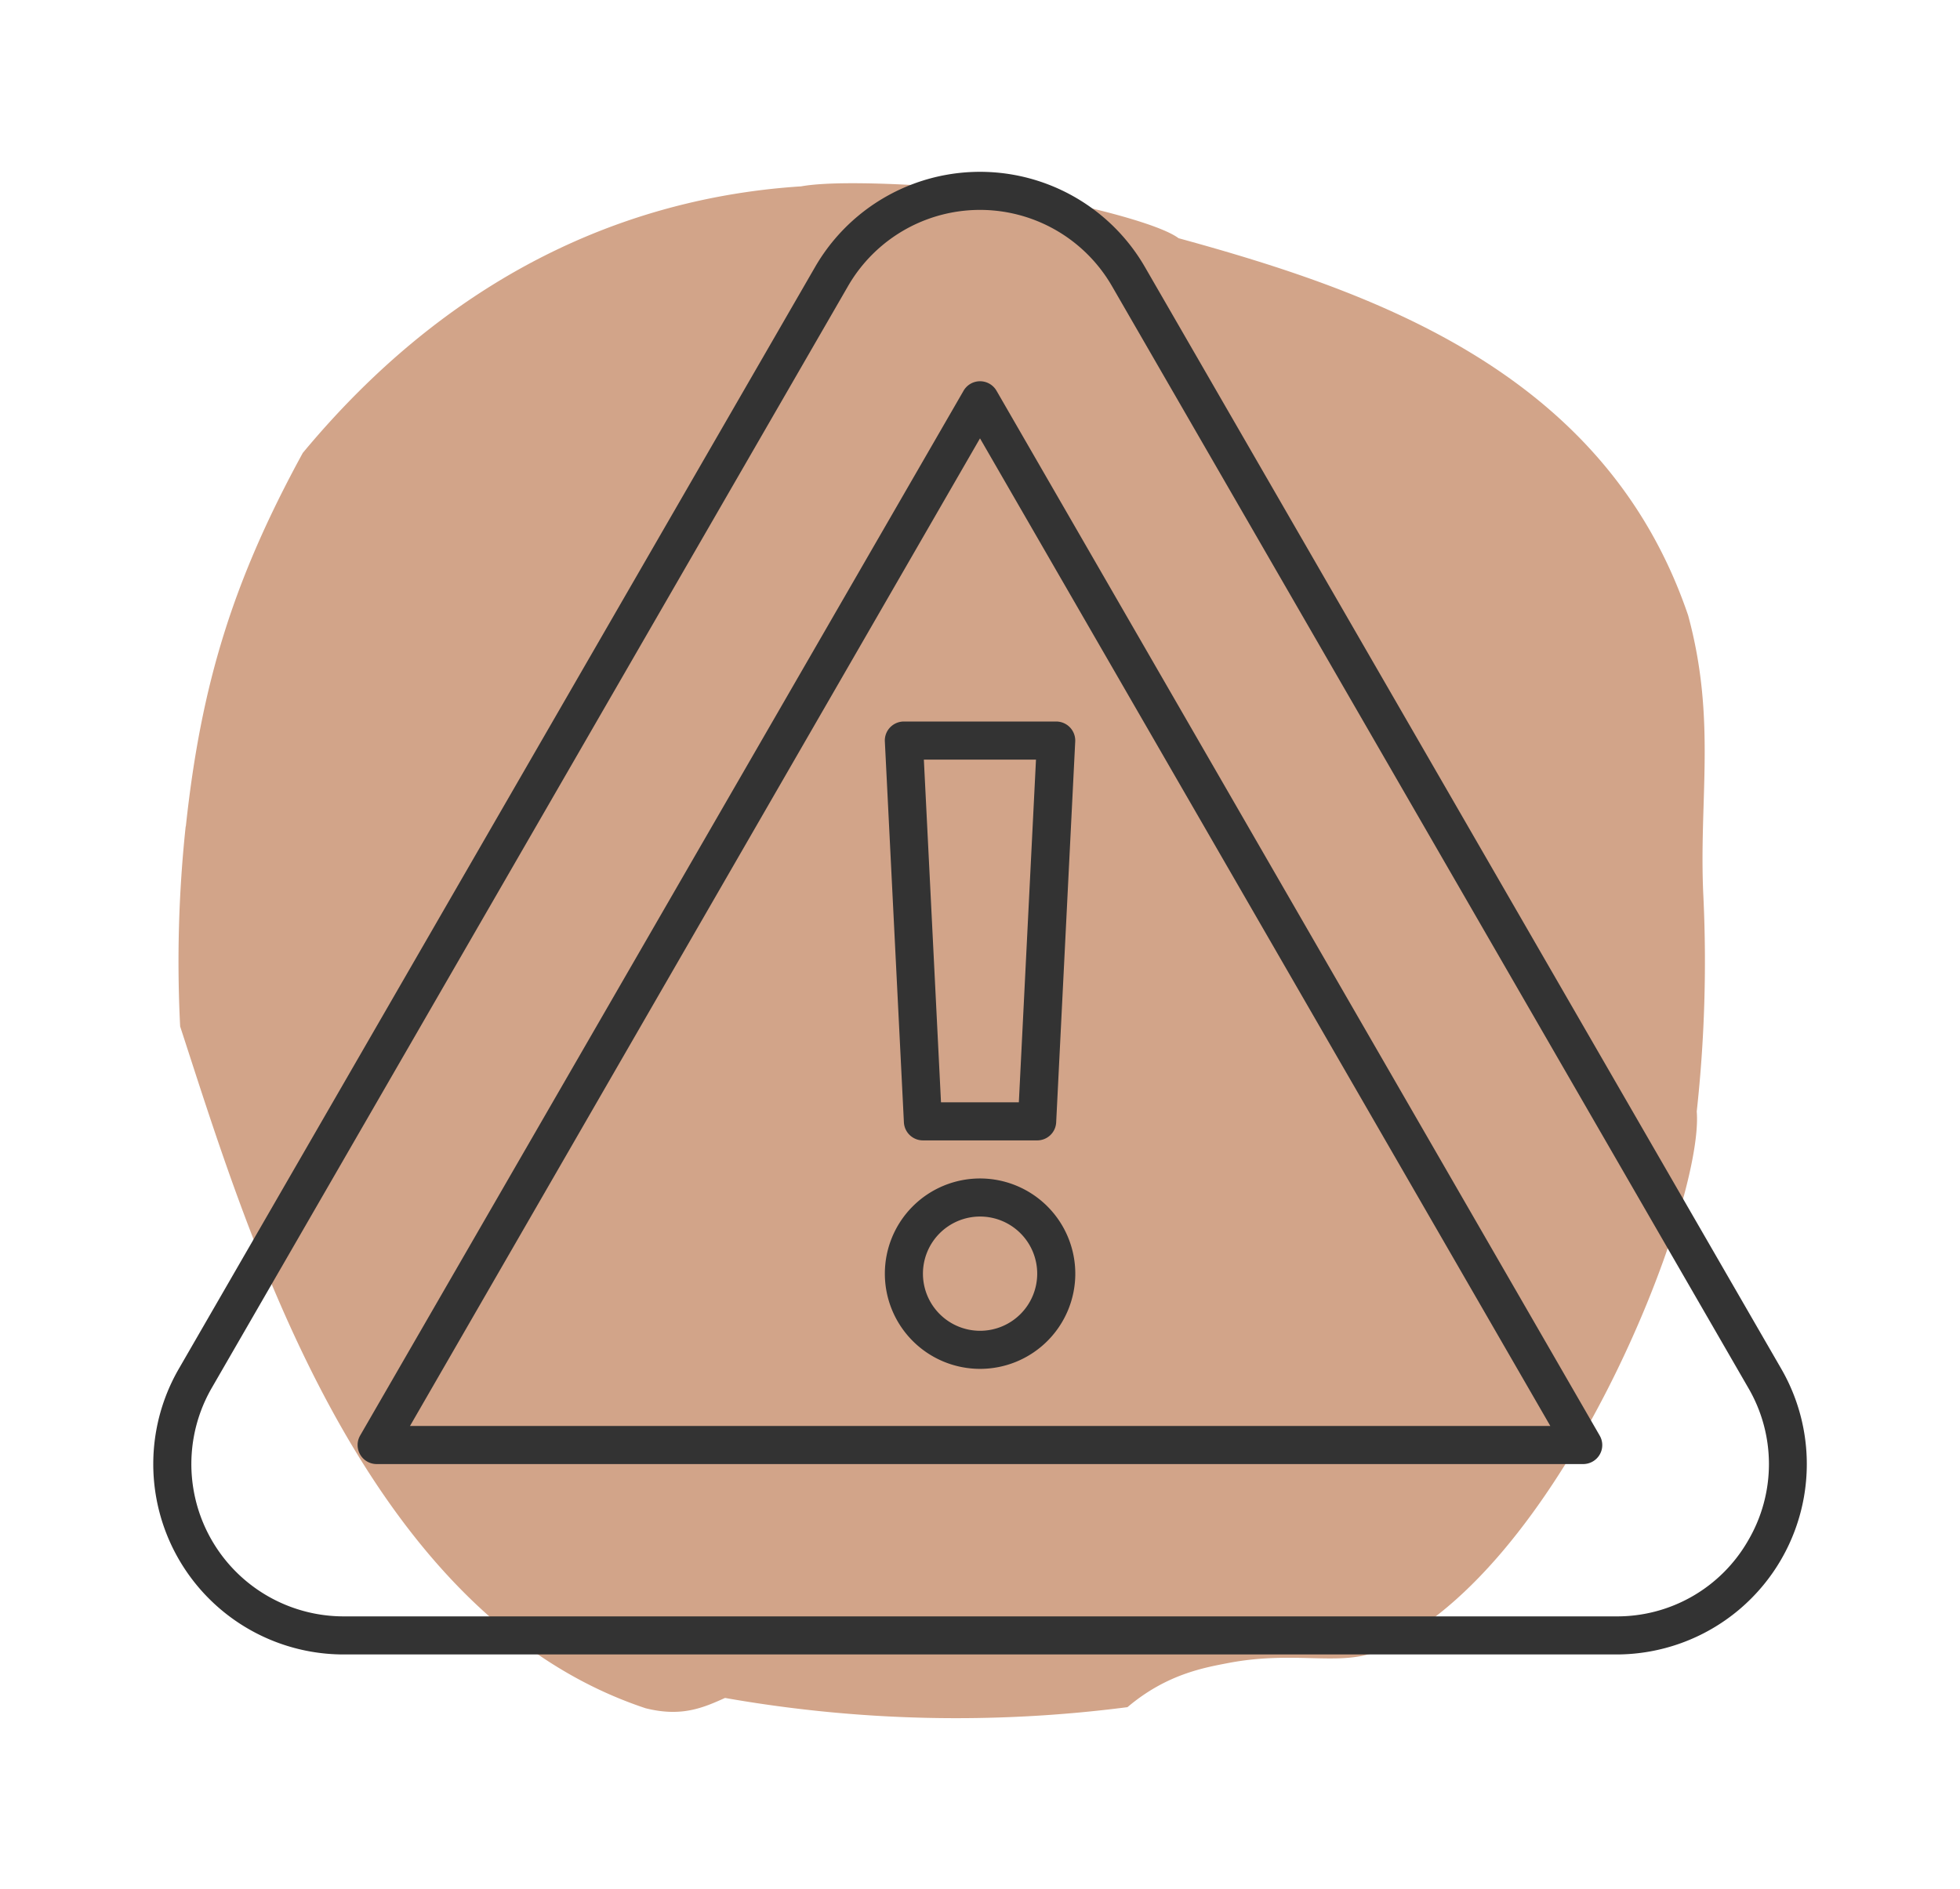 <svg xmlns="http://www.w3.org/2000/svg" id="Layer_1" data-name="Layer 1" viewBox="0 0 257.3 248.08"><defs><style>.cls-1{fill:#d2a489;}.cls-2{fill:#333;}</style></defs><path class="cls-1" d="M24.4,108.47c2-18.57,6.15-32.18,15.35-49,21.69-26.13,46.28-33.77,65.42-35,6.23-1.13,23.59.39,25.22.7,3.14-.21,20.77,3.44,24.33,6.11,25.9,7.1,56.07,17.72,66.89,49.52,3.74,13.77,1.38,24.18,2,36.85a181,181,0,0,1-.87,28.3c1,12-18.12,61.82-42.72,71.16-4.76,1.52-10.4-.3-18.6,1.22-3.24.63-8.21,1.43-13.41,5.83a175,175,0,0,1-52.83-1.21c-2.93,1.32-5.75,2.53-10.44,1.35-37.63-12.51-52.51-63.29-61.09-89.52a167.72,167.72,0,0,1,.72-26.22"></path><path class="cls-2" d="M150.3,35.06a25,25,0,0,0-43.3,0L23.47,179.74a25,25,0,0,0,21.65,37.5H212.18a25,25,0,0,0,21.66-37.5Zm79.21,167.18a19.81,19.81,0,0,1-17.33,10H45.12a20,20,0,0,1-17.32-30L111.33,37.56a20,20,0,0,1,34.64,0l83.54,144.68A19.82,19.82,0,0,1,229.51,202.24Z"></path><path class="cls-2" d="M130.82,51.31a2.5,2.5,0,0,0-4.33,0L47.28,188.49a2.5,2.5,0,0,0,2.17,3.75h158.4A2.51,2.51,0,0,0,210,191a2.48,2.48,0,0,0,0-2.5Zm-77,135.93L128.65,57.56l74.87,129.68Z"></path><path class="cls-2" d="M116.84,95.52a2.47,2.47,0,0,0-.68,1.85l2.5,50a2.5,2.5,0,0,0,2.5,2.37h15a2.49,2.49,0,0,0,2.49-2.37l2.5-50a2.5,2.5,0,0,0-2.49-2.63h-20A2.51,2.51,0,0,0,116.84,95.52ZM136,99.74l-2.25,45H123.53l-2.25-45Z"></path><path class="cls-2" d="M128.66,154.74a12.5,12.5,0,1,0,12.5,12.5A12.51,12.51,0,0,0,128.66,154.74Zm0,20a7.5,7.5,0,1,1,7.5-7.5A7.5,7.5,0,0,1,128.66,174.74Z"></path></svg>
